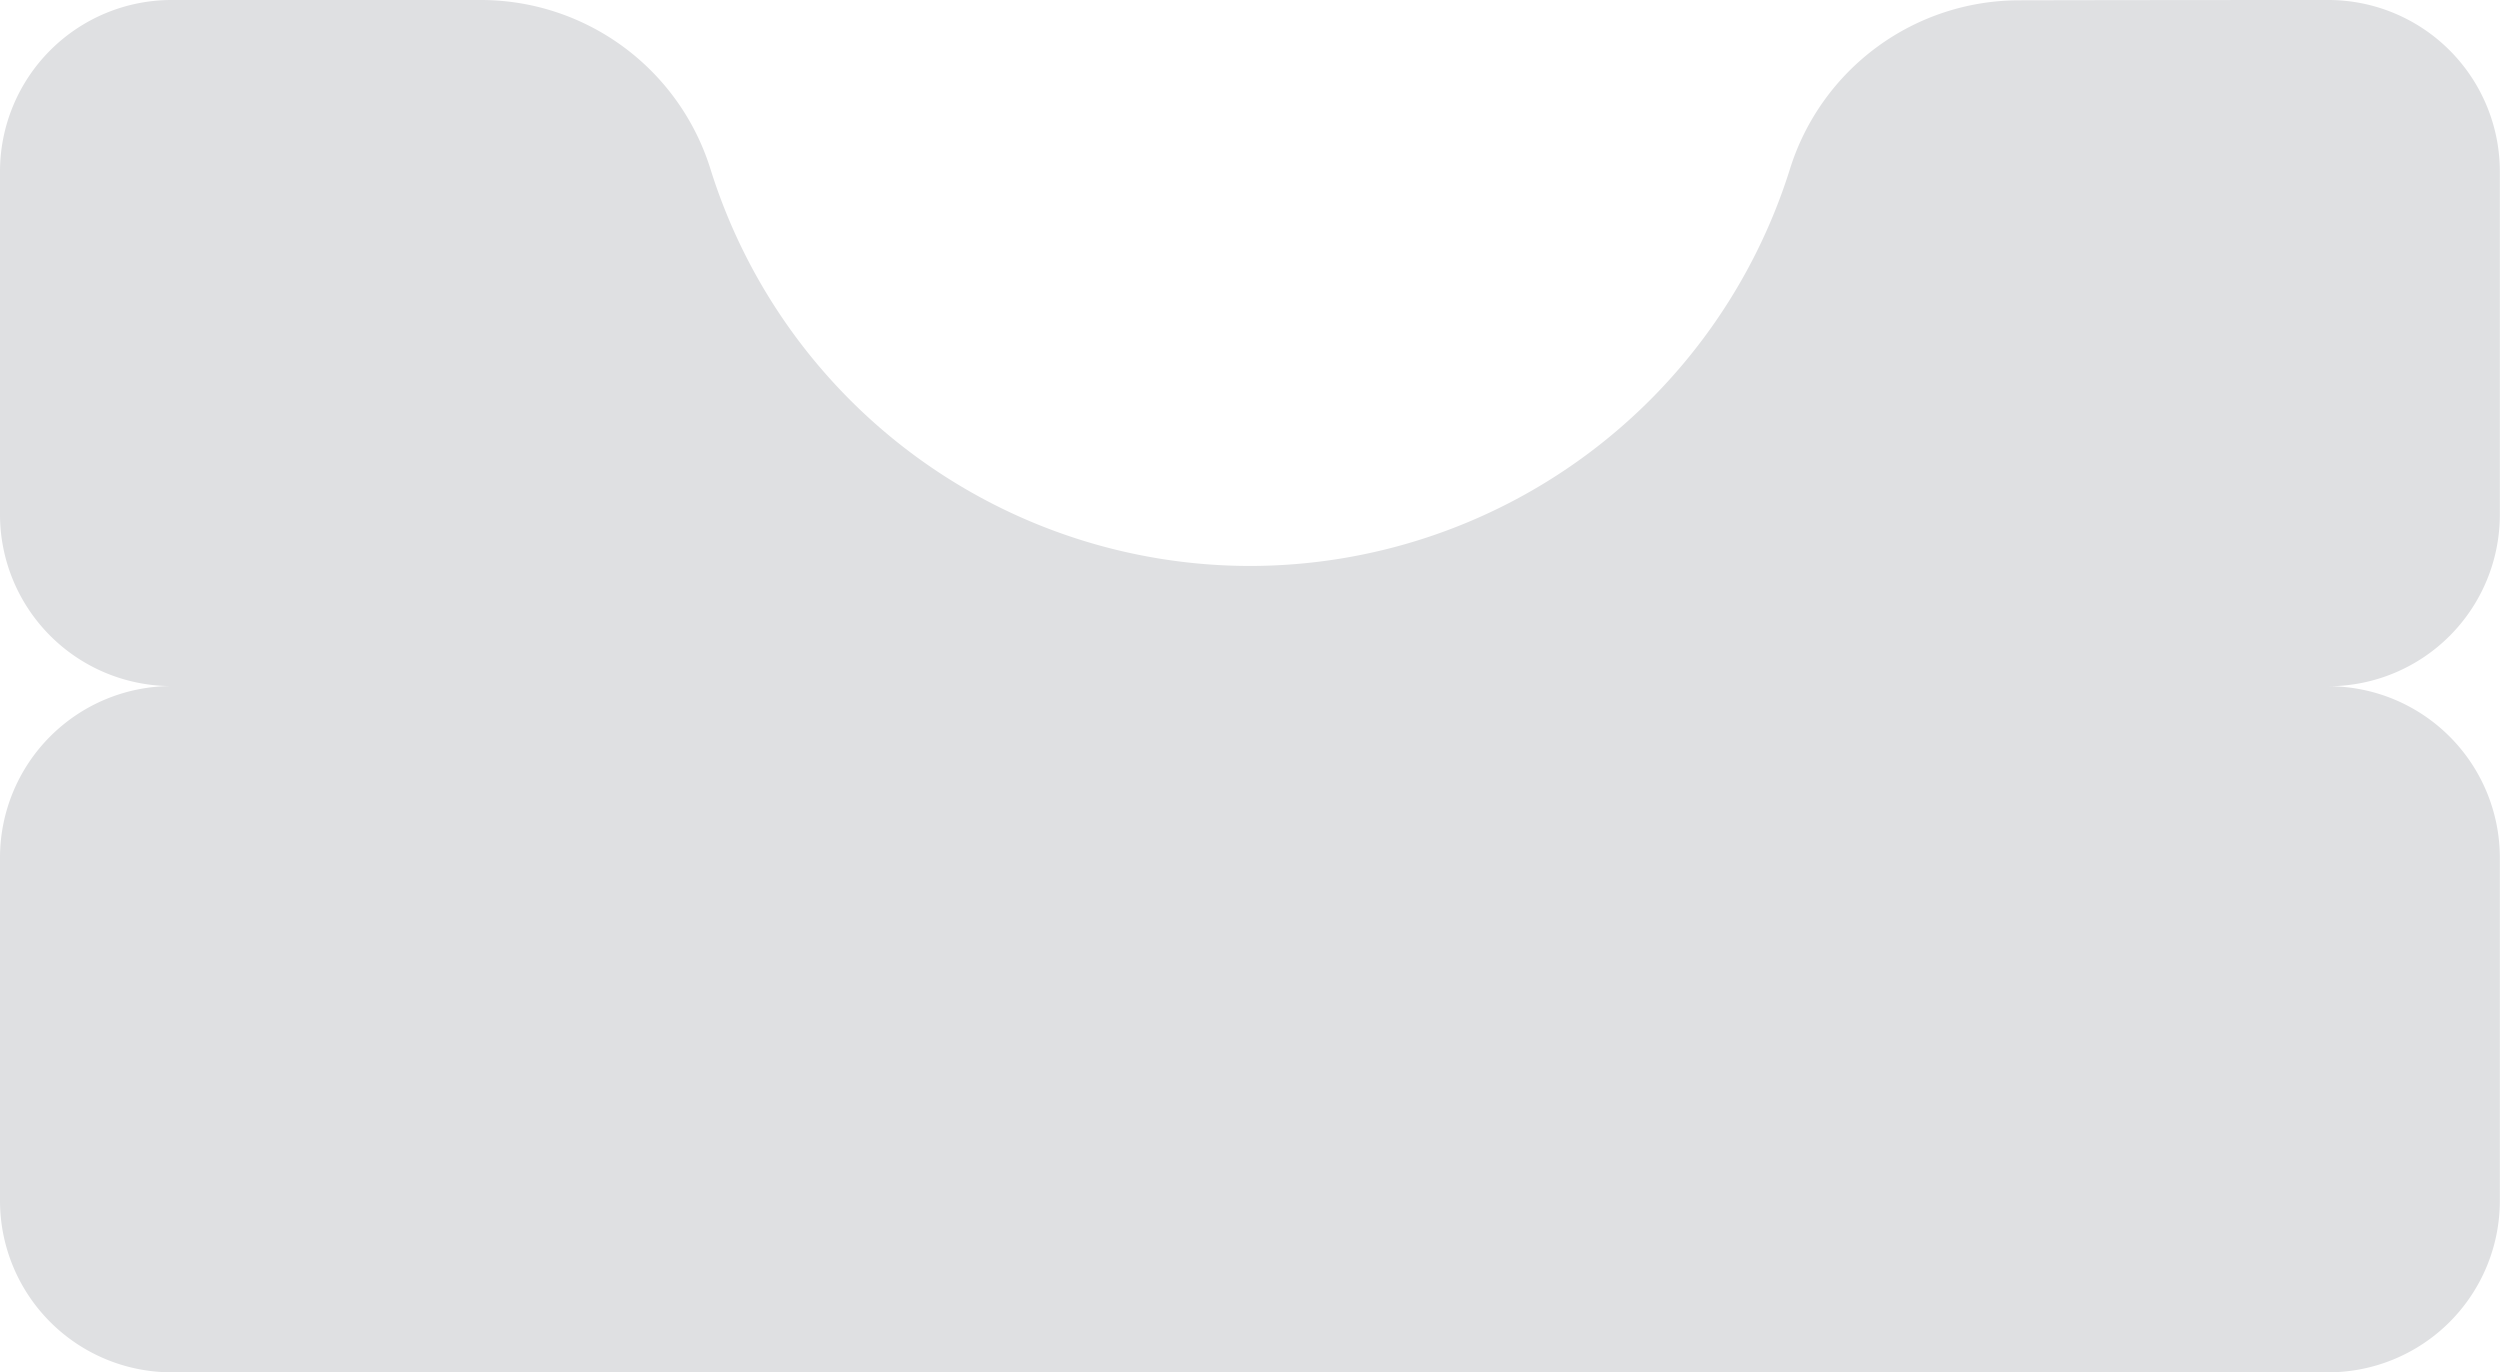 <?xml version="1.0" encoding="UTF-8" standalone="no"?><svg xmlns="http://www.w3.org/2000/svg" xmlns:xlink="http://www.w3.org/1999/xlink" fill="#000000" height="268.8" preserveAspectRatio="xMidYMid meet" version="1" viewBox="0.0 -0.0 489.7 268.8" width="489.7" zoomAndPan="magnify"><g data-name="Layer 43" id="change1_1"><path d="M456.07,0a33.62,33.62,0,0,1,33.6,33.6v67.21a33.62,33.62,0,0,1-33.38,33.61h-.22A33.62,33.62,0,0,1,489.67,168v67.21a33.62,33.62,0,0,1-33.6,33.6H33.6A33.62,33.62,0,0,1,0,235.24V168a33.62,33.62,0,0,1,33.6-33.61h-.21A33.62,33.62,0,0,1,0,100.81V33.6A33.62,33.62,0,0,1,33.6,0H94.13a47.13,47.13,0,0,1,45,33,110.8,110.8,0,0,0,105.76,77.86A110.93,110.93,0,0,0,350.65,33,47.08,47.08,0,0,1,395.54.06C423.57,0,456.07,0,456.07,0Z" fill="#dfe0e2" fill-rule="evenodd"/></g></svg>